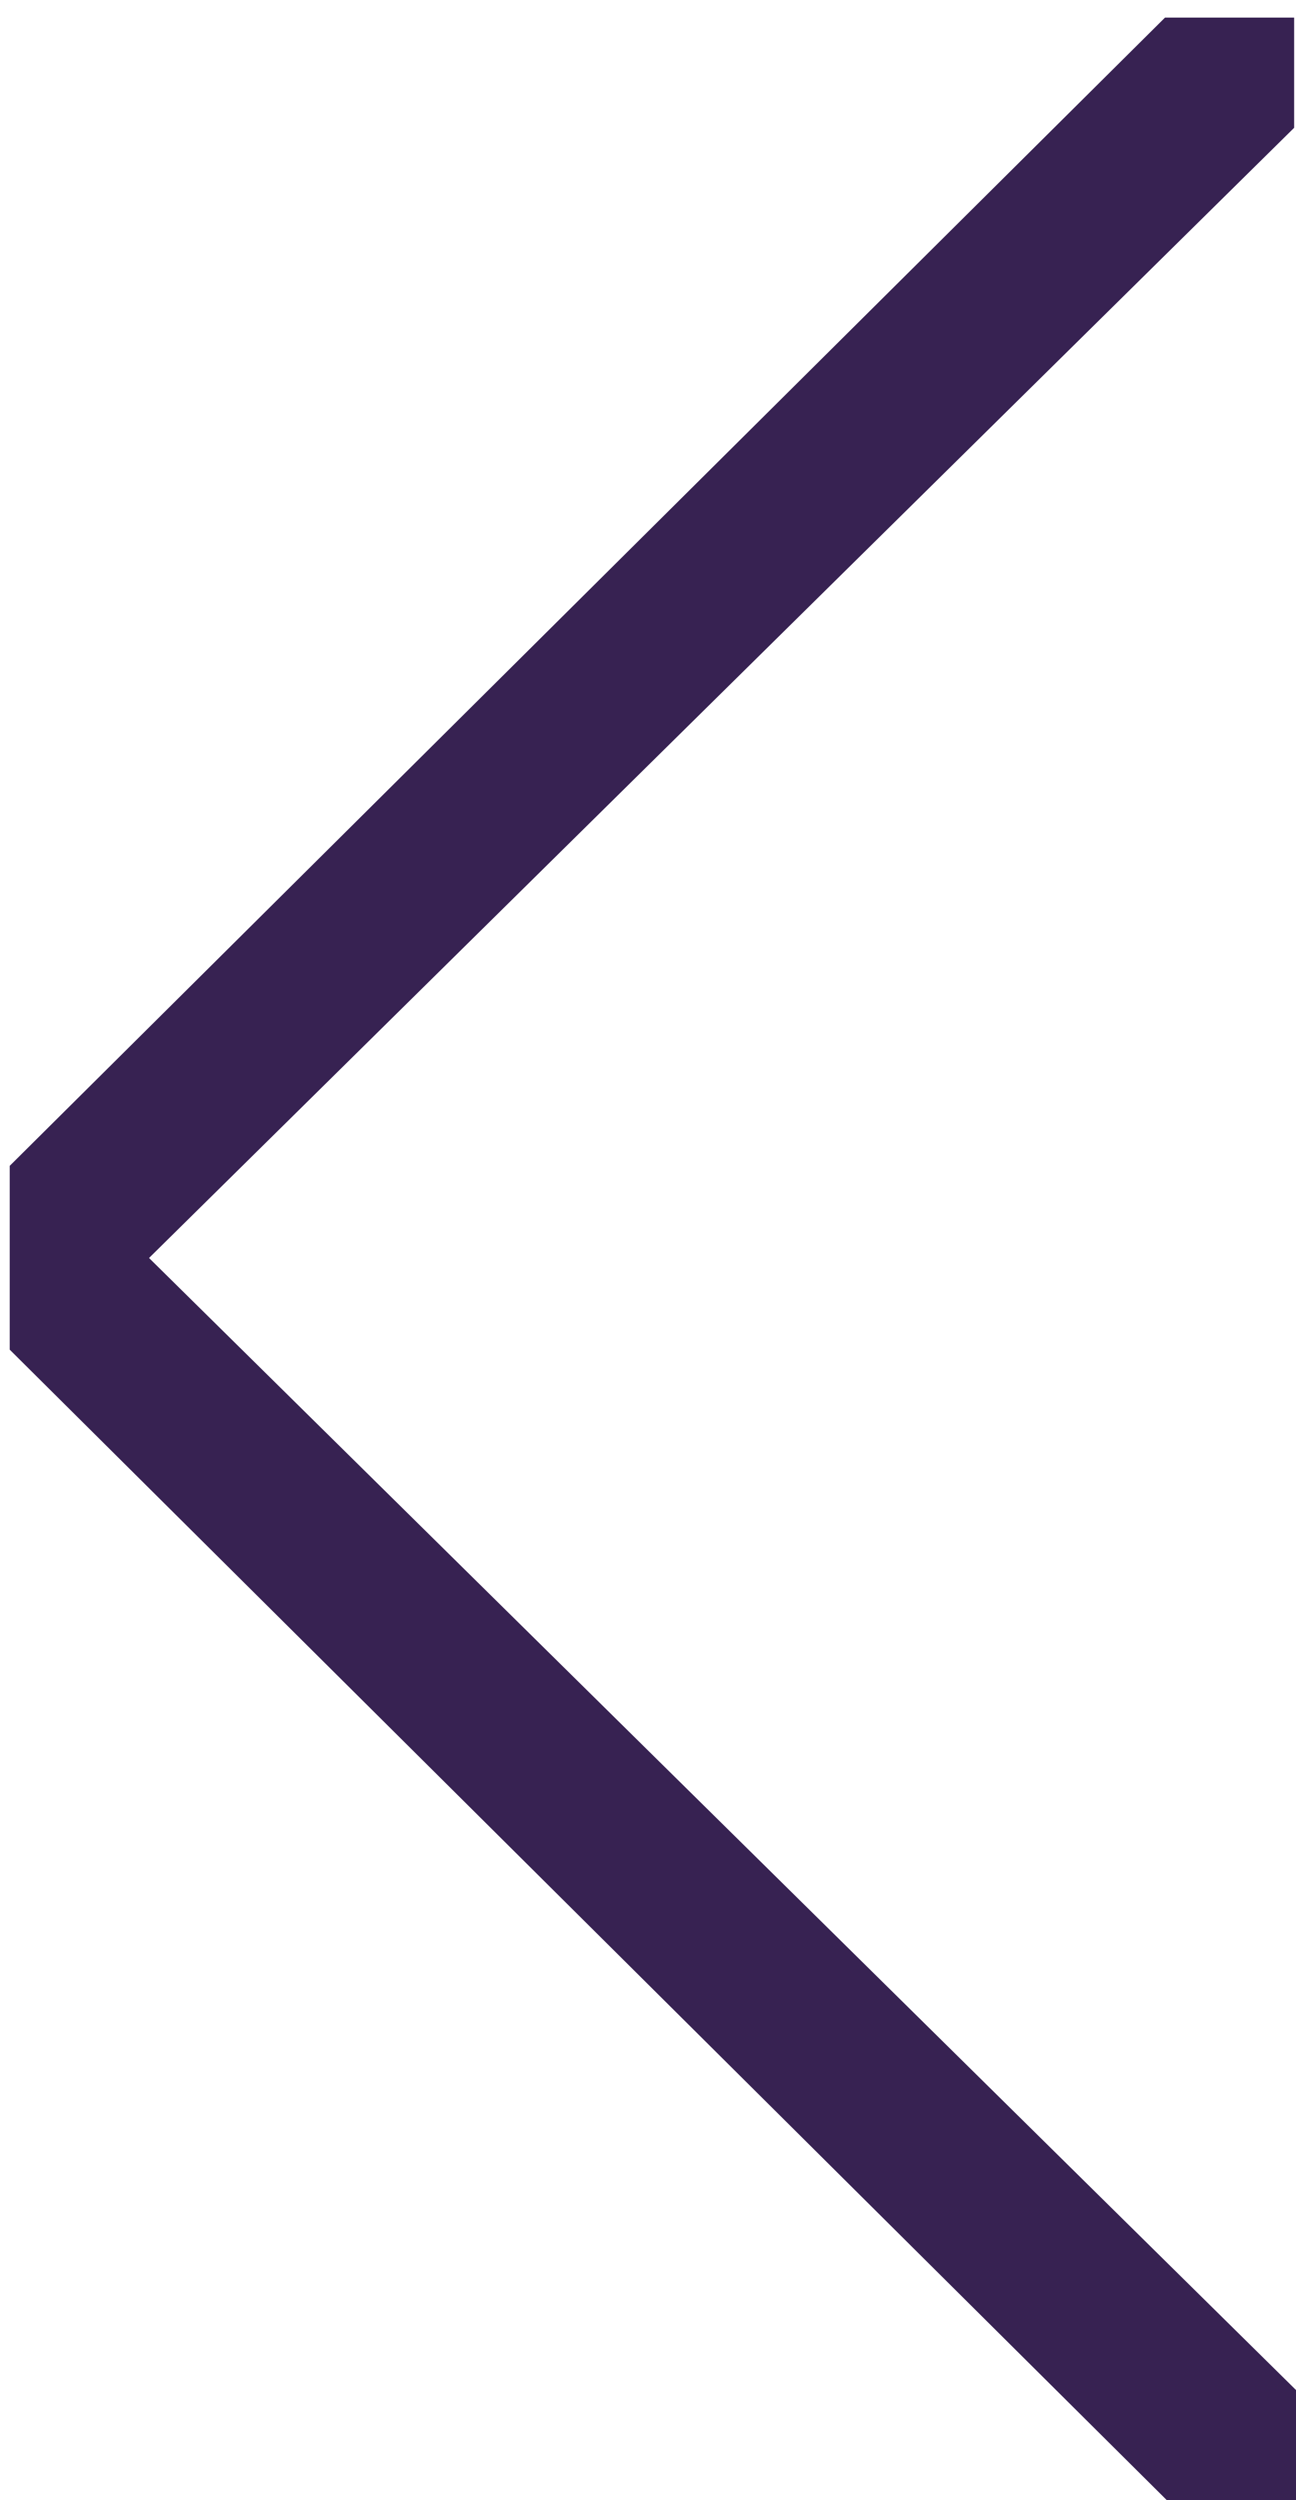 <svg width="28" height="54" viewBox="0 0 28 54" fill="none" xmlns="http://www.w3.org/2000/svg">
<path d="M28 54L28 51.62L3.22 27.17L27.96 2.76L27.96 0.38L25.17 0.38L0.21 25.18L0.21 29.15L25.21 54L28 54Z" fill="#372252"/>
</svg>

